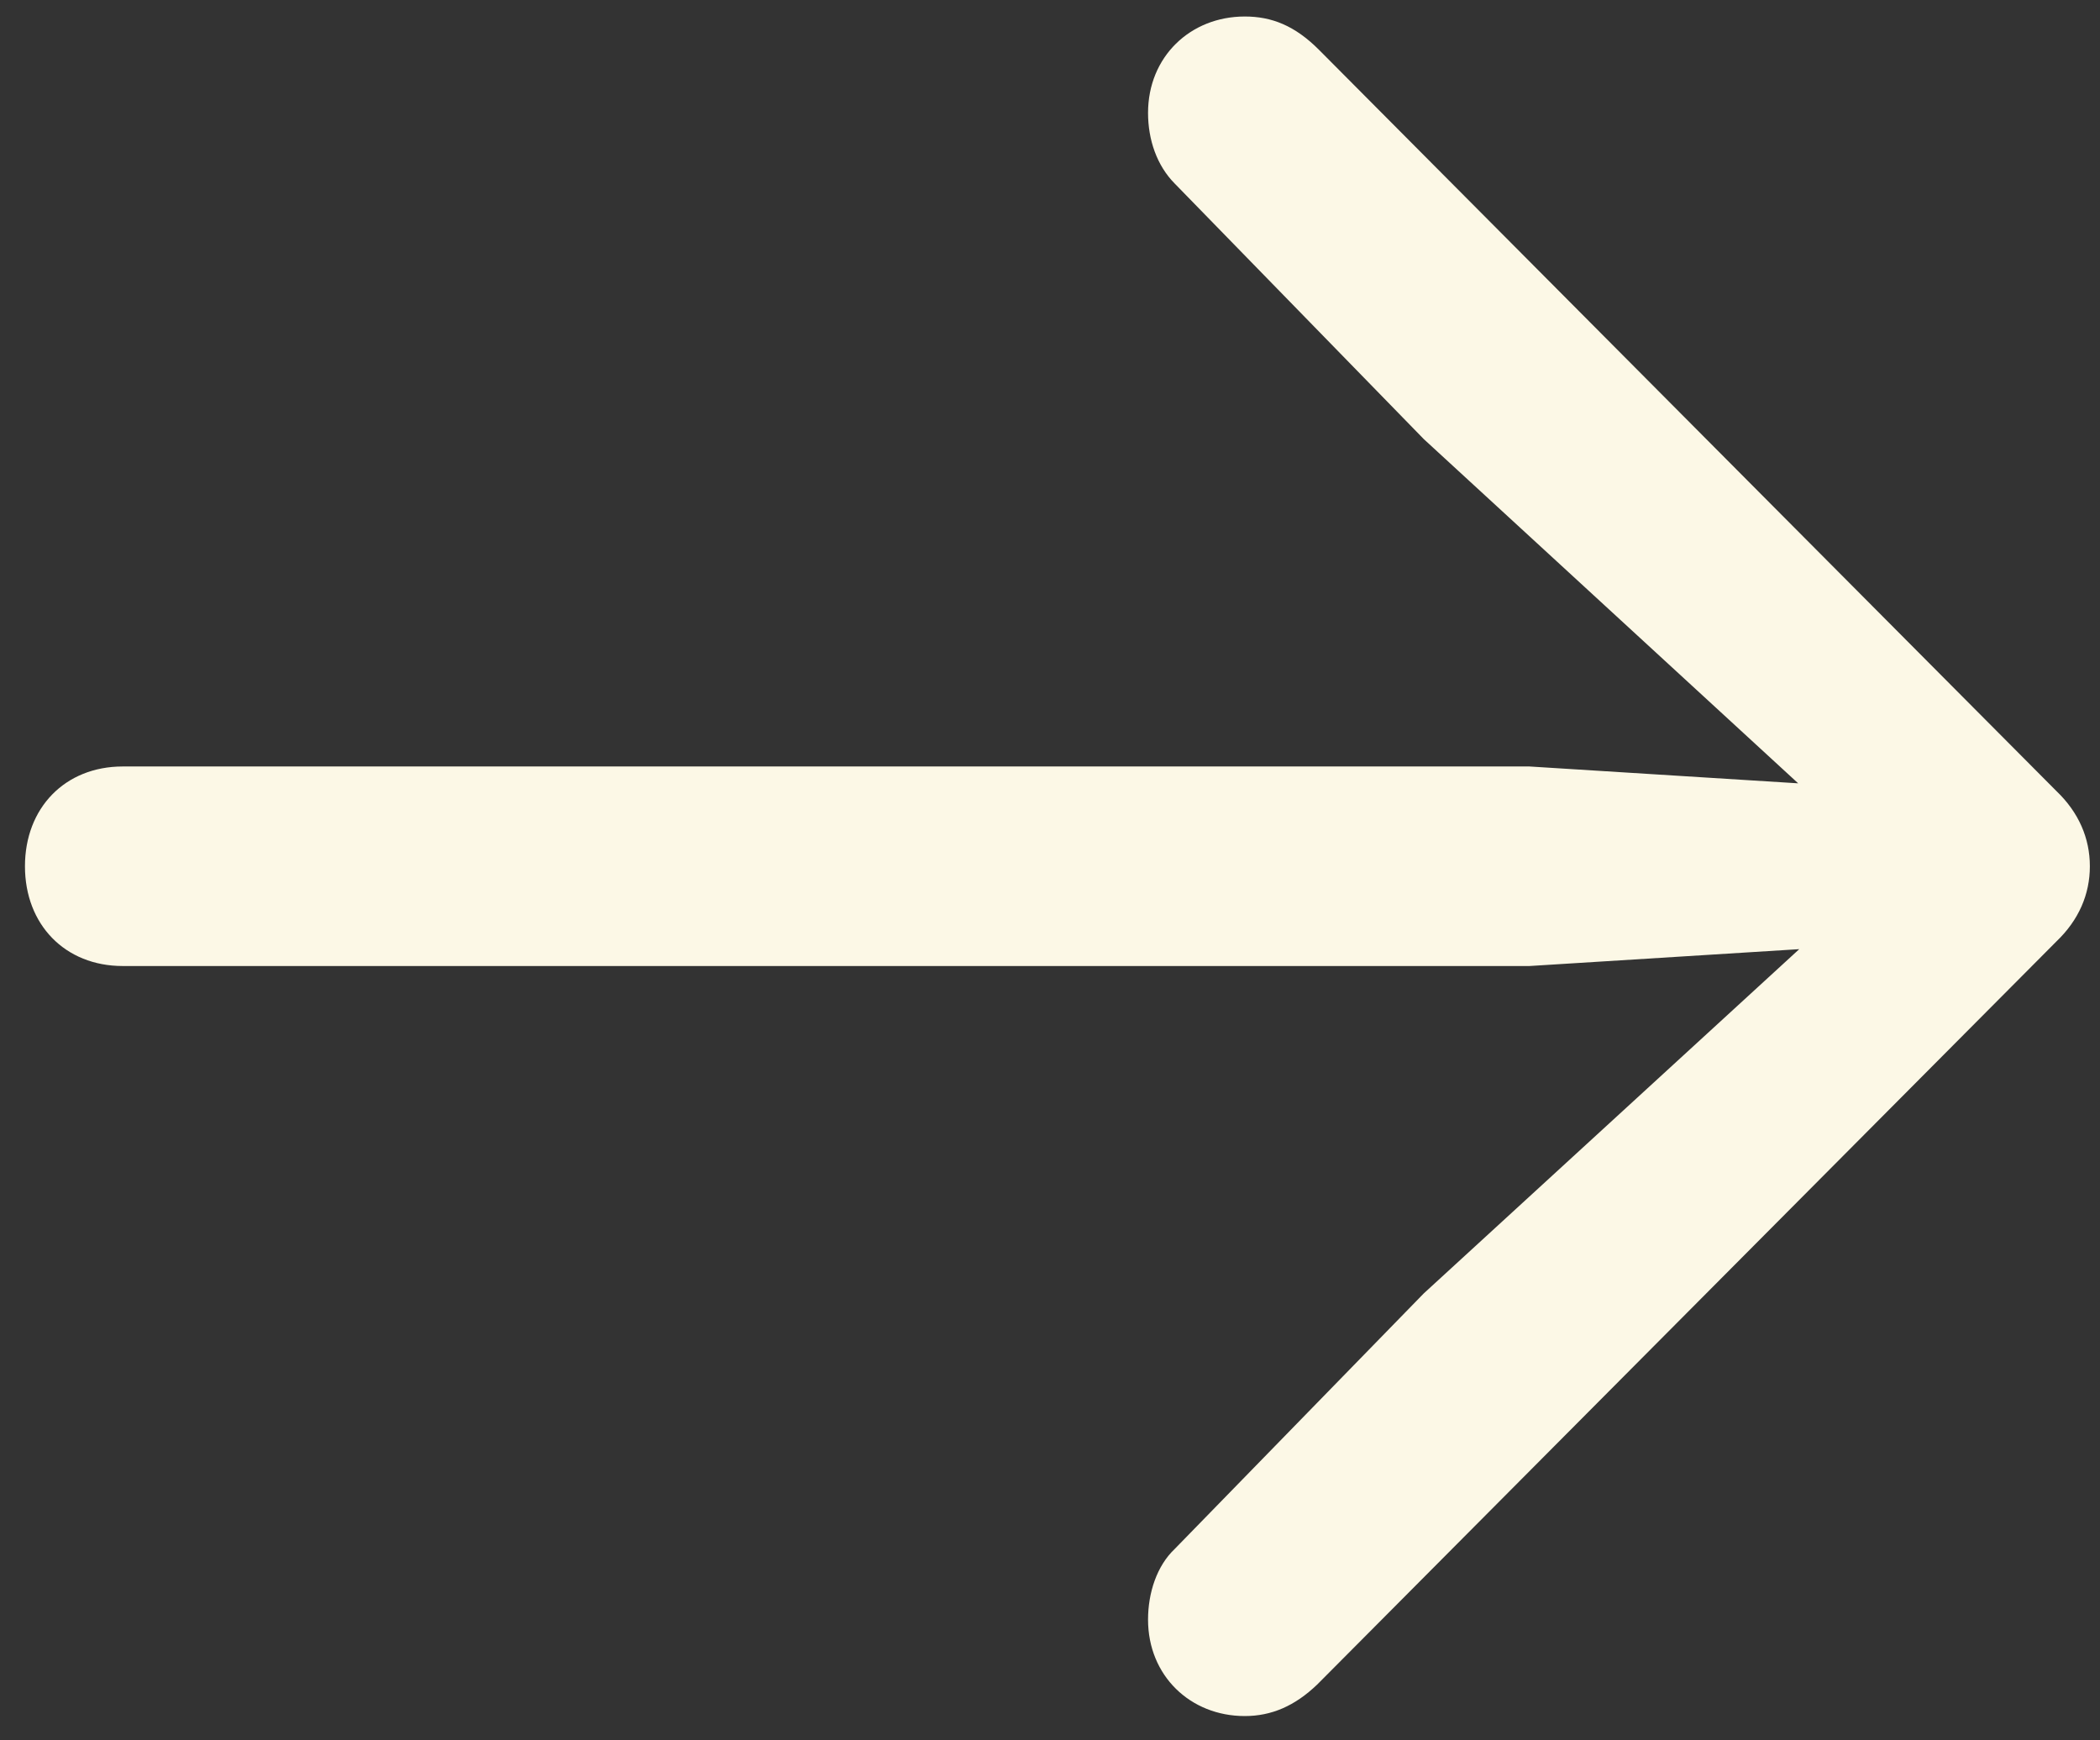 <?xml version="1.0" encoding="UTF-8"?> <svg xmlns="http://www.w3.org/2000/svg" width="35" height="29" viewBox="0 0 35 29" fill="none"><rect x="0" y="0" width="35" height="29" fill="#333333" stroke="none"/><path d="M34.831 14.435C34.831 13.968 34.646 13.538 34.275 13.183L21.988 0.835C21.58 0.424 21.191 0.275 20.746 0.275C19.838 0.275 19.134 0.947 19.134 1.881C19.134 2.33 19.282 2.759 19.578 3.058L23.73 7.317L31.087 14.08L31.458 13.146L25.491 12.772H2.046C1.083 12.772 0.416 13.463 0.416 14.435C0.416 15.406 1.083 16.097 2.046 16.097H25.491L31.458 15.724L31.087 14.808L23.73 21.552L19.578 25.811C19.282 26.091 19.134 26.54 19.134 26.988C19.134 27.922 19.838 28.595 20.746 28.595C21.191 28.595 21.58 28.427 21.951 28.072L34.275 15.686C34.646 15.331 34.831 14.902 34.831 14.435Z" fill="#FCF8E6"></path></svg> 
